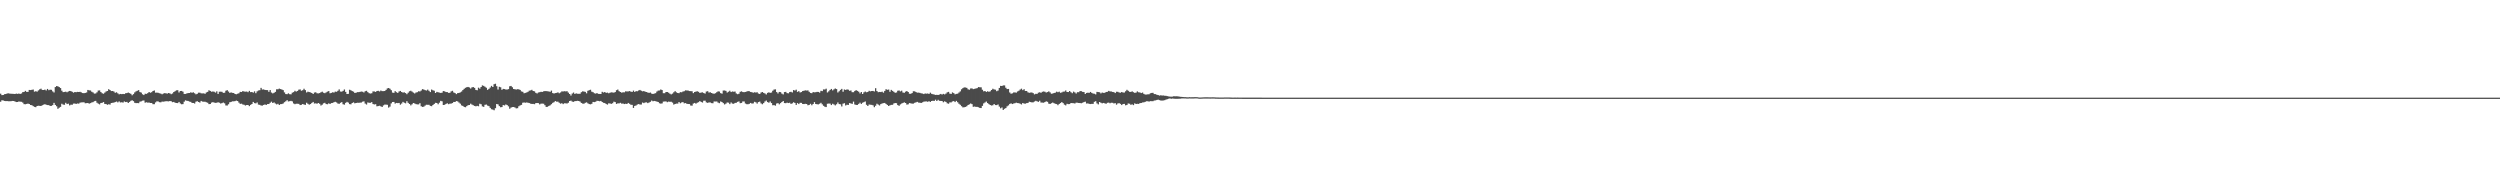 <?xml version="1.0" encoding="UTF-8"?>
<svg xmlns="http://www.w3.org/2000/svg" width="1920" height="150">
  <path d="M0 71.919h1v6.198H0zM1 73.081h1v3.921H1zM2 72.962h1v4.176H2zM3 72.340h1v5.199H3zM4 72.217h1v5.449H4zM5 71.785h1v5.835H5zM6 71.662h1v6.117H6zM7 71.866h1v5.895H7zM8 72.002h1v5.701H8zM9 72.022h1v5.477H9zM10 72.100h1v5.490H10zM11 72.180h1v5.743H11zM12 71.863h1v6.537H12zM13 72.082h1v6.262H13zM14 71.830h1v6.098H14zM15 72.160h1v5.938H15zM16 71.778h1v6.423H16zM17 70.777h1v8.008H17zM18 70.606h1v9.394H18zM19 69.803h1v10.293H19zM20 70.567h1v9.259H20zM21 70.538h1v9.004H21zM22 69.070h1v10.803H22zM23 69.146h1v11.476H23zM24 68.990h1v11.779H24zM25 68.769h1v12.750H25zM26 70.379h1v11.700H26zM27 70.040h1v12.270H27zM28 70.389h1v11.003H28zM29 69.430h1v11.752H29zM30 68.610h1v12.697H30zM31 68.110h1v13.303H31zM32 69.056h1v11.782H32zM33 69.105h1v11.276H33zM34 68.799h1v11.232H34zM35 69.464h1v10.974H35zM36 68.280h1v12.393H36zM37 69.267h1v11.453H37zM38 68.887h1v12.494H38zM39 68.958h1v12.327H39zM40 70.204h1v10.540H40zM41 71.017h1v8.007H41zM42 66.875h1v13.699H42zM43 66.112h1v15.520H43zM44 66.280h1v17.281H44zM45 66.857h1v15.863H45zM46 67.610h1v14.465H46zM47 69.633h1v10.031H47zM48 70.760h1v9.568H48zM49 70.598h1v9.864H49zM50 70.387h1v8.559H50zM51 70.878h1v9.035H51zM52 70.252h1v9.346H52zM53 69.826h1v11.141H53zM54 69.971h1v10.407H54zM55 70.527h1v9.908H55zM56 71.155h1v8.435H56zM57 70.638h1v8.851H57zM58 70.813h1v9.008H58zM59 70.576h1v8.876H59zM60 70.632h1v8.963H60zM61 70.513h1v8.360H61zM62 70.945h1v7.718H62zM63 71.460h1v7.106H63zM64 71.554h1v6.994H64zM65 71.349h1v7.958H65zM66 71.015h1v8.196H66zM67 69.056h1v10.070H67zM68 69.398h1v10.217H68zM69 69.479h1v9.727H69zM70 70.468h1v8.223H70zM71 70.995h1v7.430H71zM72 71.866h1v5.853H72zM73 71.800h1v5.688H73zM74 70.896h1v7.987H74zM75 69.514h1v10.080H75zM76 69.407h1v10.751H76zM77 70.727h1v8.395H77zM78 71.613h1v7.354H78zM79 71.995h1v6.415H79zM80 71.111h1v8.714H80zM81 70.236h1v9.666H81zM82 69.902h1v10.598H82zM83 68.530h1v11.537H83zM84 69.114h1v11.221H84zM85 69.939h1v9.172H85zM86 69.878h1v9.094H86zM87 70.315h1v8.479H87zM88 71.261h1v7.109H88zM89 70.862h1v7.110H89zM90 71.695h1v6.951H90zM91 72.440h1v5.412H91zM92 72.147h1v6.546H92zM93 72.294h1v6.239H93zM94 72.156h1v6.652H94zM95 72.232h1v5.679H95zM96 71.635h1v6.750H96zM97 71.456h1v6.761H97zM98 71.060h1v8.067H98zM99 71.523h1v6.747H99zM100 72.049h1v5.367H100zM101 73.168h1v3.840H101zM102 72.270h1v5.389H102zM103 70.977h1v7.958H103zM104 70.147h1v9.044H104zM105 69.668h1v9.463H105zM106 69.208h1v10.035H106zM107 70.731h1v7.349H107zM108 71.134h1v6.671H108zM109 72.420h1v4.911H109zM110 73.023h1v4.111H110zM111 71.988h1v6.836H111zM112 72.075h1v6.481H112zM113 71.503h1v7.327H113zM114 70.642h1v8.095H114zM115 71.205h1v7.921H115zM116 70.811h1v8.278H116zM117 69.911h1v10.126H117zM118 69.500h1v10.513H118zM119 71.153h1v7.489H119zM120 71.107h1v6.729H120zM121 71.274h1v6.644H121zM122 71.603h1v6.899H122zM123 71.889h1v6.705H123zM124 72.401h1v5.620H124zM125 71.816h1v6.272H125zM126 71.539h1v6.383H126zM127 71.685h1v6.041H127zM128 71.883h1v5.887H128zM129 71.418h1v6.467H129zM130 71.750h1v5.821H130zM131 72.364h1v5.416H131zM132 71.768h1v6.707H132zM133 70.671h1v7.618H133zM134 70.032h1v8.853H134zM135 69.397h1v9.720H135zM136 69.296h1v9.931H136zM137 71.014h1v7.251H137zM138 69.876h1v9.609H138zM139 69.824h1v10.228H139zM140 70.420h1v9.532H140zM141 72.145h1v5.928H141zM142 72.163h1v4.880H142zM143 71.744h1v5.691H143zM144 71.463h1v6.032H144zM145 71.408h1v6.606H145zM146 70.921h1v7.297H146zM147 71.211h1v7.832H147zM148 70.895h1v8.209H148zM149 71.633h1v7.869H149zM150 72.465h1v5.639H150zM151 72.062h1v5.672H151zM152 71.164h1v7.153H152zM153 71.194h1v7.593H153zM154 71.699h1v5.824H154zM155 71.745h1v6.283H155zM156 71.692h1v6.425H156zM157 72.054h1v6.073H157zM158 71.005h1v7.547H158zM159 70.560h1v8.315H159zM160 69.328h1v10.645H160zM161 69.846h1v10.048H161zM162 70.439h1v8.337H162zM163 70.225h1v8.222H163zM164 70.463h1v8.330H164zM165 71.120h1v7.863H165zM166 70.150h1v8.763H166zM167 72.146h1v6.382H167zM168 70.443h1v8.437H168zM169 70.425h1v9.071H169zM170 70.479h1v8.727H170zM171 71.307h1v7.445H171zM172 71.215h1v8.149H172zM173 69.707h1v11.265H173zM174 69.200h1v11.873H174zM175 70.279h1v9.808H175zM176 71.301h1v7.261H176zM177 70.969h1v7.295H177zM178 71.317h1v6.503H178zM179 71.399h1v6.421H179zM180 72.176h1v5.490H180zM181 72.408h1v4.872H181zM182 71.980h1v5.614H182zM183 71.635h1v7.174H183zM184 70.562h1v9.191H184zM185 70.634h1v8.996H185zM186 69.923h1v10.298H186zM187 70.319h1v10.172H187zM188 70.385h1v10.648H188zM189 70.290h1v10.325H189zM190 70.785h1v9.877H190zM191 69.765h1v11.755H191zM192 70.760h1v9.779H192zM193 70.679h1v9.195H193zM194 71.183h1v7.119H194zM195 70.121h1v9.108H195zM196 71.584h1v7.807H196zM197 70.137h1v8.546H197zM198 69.498h1v10.852H198zM199 69.275h1v11.273H199zM200 67.493h1v13.555H200zM201 68.747h1v12.365H201zM202 68.644h1v11.940H202zM203 69.060h1v11.184H203zM204 69.173h1v11.424H204zM205 69.245h1v10.671H205zM206 70.522h1v9.355H206zM207 69.186h1v9.691H207zM208 71.068h1v7.000H208zM209 71.707h1v7.379H209zM210 71.289h1v7.376H210zM211 70.556h1v8.976H211zM212 68.533h1v11.665H212zM213 68.573h1v11.128H213zM214 68.045h1v12.584H214zM215 68.387h1v11.592H215zM216 68.772h1v11.136H216zM217 69.234h1v10.246H217zM218 70.983h1v7.481H218zM219 72.236h1v5.561H219zM220 72.347h1v4.561H220zM221 71.697h1v6.253H221zM222 72.364h1v5.335H222zM223 72.431h1v5.055H223zM224 71.178h1v6.706H224zM225 70.734h1v8.717H225zM226 69.741h1v10.273H226zM227 70.348h1v9.341H227zM228 69.838h1v9.829H228zM229 68.855h1v10.891H229zM230 68.655h1v12.052H230zM231 69.692h1v10.797H231zM232 69.298h1v10.589H232zM233 68.137h1v12.169H233zM234 69.218h1v11.308H234zM235 71.016h1v7.867H235zM236 70.392h1v9.327H236zM237 70.701h1v9.671H237zM238 70.937h1v8.985H238zM239 71.438h1v7.617H239zM240 72.184h1v6.112H240zM241 71.080h1v8.420H241zM242 70.868h1v8.477H242zM243 71.606h1v8.062H243zM244 71.733h1v7.359H244zM245 71.473h1v8.241H245zM246 70.835h1v10.223H246zM247 70.377h1v9.992H247zM248 71.212h1v8.152H248zM249 71.553h1v7.408H249zM250 70.953h1v8.994H250zM251 70.339h1v9.714H251zM252 69.920h1v9.438H252zM253 71.615h1v8.249H253zM254 71.324h1v7.838H254zM255 70.858h1v8.211H255zM256 71.059h1v7.450H256zM257 70.342h1v7.842H257zM258 70.484h1v8.195H258zM259 69.743h1v9.759H259zM260 68.673h1v11.112H260zM261 70.286h1v8.666H261zM262 70.394h1v8.040H262zM263 69.765h1v10.323H263zM264 68.728h1v11.673H264zM265 70.544h1v8.450H265zM266 72.193h1v6.021H266zM267 72.091h1v6.709H267zM268 68.914h1v11.057H268zM269 69.321h1v10.809H269zM270 69.943h1v9.180H270zM271 70.423h1v8.144H271zM272 71.352h1v7.999H272zM273 71.209h1v7.887H273zM274 70.758h1v8.158H274zM275 70.769h1v8.176H275zM276 70.561h1v8.263H276zM277 70.311h1v8.431H277zM278 70.464h1v7.614H278zM279 71.004h1v6.844H279zM280 70.017h1v9.545H280zM281 69.720h1v10.559H281zM282 70.764h1v7.949H282zM283 71.574h1v7.367H283zM284 71.811h1v7.138H284zM285 71.628h1v6.813H285zM286 70.200h1v9.723H286zM287 70.262h1v9.978H287zM288 70.603h1v9.428H288zM289 69.882h1v11.781H289zM290 69.760h1v11.695H290zM291 70.223h1v10.987H291zM292 69.554h1v12.106H292zM293 69.965h1v12.205H293zM294 69.977h1v10.977H294zM295 69.904h1v10.425H295zM296 69.026h1v11.284H296zM297 67.901h1v12.571H297zM298 67.604h1v15.058H298zM299 68.135h1v13.729H299zM300 69.287h1v10.134H300zM301 71.110h1v7.250H301zM302 71.310h1v6.982H302zM303 69.974h1v9.606H303zM304 70.806h1v8.242H304zM305 71.380h1v7.851H305zM306 70.261h1v8.809H306zM307 69.857h1v10.520H307zM308 70.661h1v8.839H308zM309 71.108h1v7.107H309zM310 70.933h1v7.982H310zM311 71.457h1v7.909H311zM312 72.367h1v5.332H312zM313 71.156h1v7.828H313zM314 70.094h1v9.759H314zM315 69.707h1v11.259H315zM316 70.348h1v9.752H316zM317 71.143h1v7.964H317zM318 71.801h1v7.648H318zM319 71.089h1v8.908H319zM320 70.823h1v9.352H320zM321 70.106h1v10.055H321zM322 70.231h1v9.025H322zM323 69.546h1v12.051H323zM324 68.478h1v13.669H324zM325 68.782h1v13.158H325zM326 69.240h1v11.847H326zM327 69.525h1v10.890H327zM328 68.827h1v11.659H328zM329 69.728h1v10.751H329zM330 70.701h1v10.581H330zM331 68.745h1v12.794H331zM332 69.338h1v11.277H332zM333 69.701h1v10.112H333zM334 71.427h1v7.511H334zM335 70.579h1v8.503H335zM336 70.875h1v9.212H336zM337 71.099h1v7.774H337zM338 71.373h1v6.080H338zM339 71.165h1v6.634H339zM340 69.917h1v10.727H340zM341 70.149h1v10.344H341zM342 70.694h1v9.137H342zM343 70.688h1v8.631H343zM344 71.319h1v8.715H344zM345 71.254h1v8.360H345zM346 70.171h1v9.396H346zM347 69.755h1v9.408H347zM348 70.992h1v7.273H348zM349 71.492h1v6.853H349zM350 72.310h1v5.311H350zM351 71.545h1v6.341H351zM352 71.385h1v7.380H352zM353 70.976h1v8.640H353zM354 70.302h1v10.650H354zM355 69.150h1v12.215H355zM356 68.199h1v13.931H356zM357 67.425h1v14.974H357zM358 66.990h1v14.497H358zM359 66.766h1v14.041H359zM360 67.179h1v13.469H360zM361 67.968h1v11.672H361zM362 67.065h1v13.293H362zM363 66.850h1v13.996H363zM364 67.485h1v13.879H364zM365 69.049h1v12.620H365zM366 69.302h1v12.028H366zM367 67.309h1v14.307H367zM368 68.095h1v11.578H368zM369 66.834h1v13.217H369zM370 65.571h1v16.120H370zM371 65.942h1v16.134H371zM372 66.617h1v13.867H372zM373 67.362h1v12.904H373zM374 69.035h1v12.072H374zM375 68.270h1v13.225H375zM376 67.219h1v15.617H376zM377 65.971h1v17.944H377zM378 66.824h1v17.336H378zM379 64.656h1v20.047H379zM380 64.285h1v18.801H380zM381 66.205h1v13.654H381zM382 68.769h1v11.397H382zM383 66.687h1v14.832H383zM384 67.040h1v15.359H384zM385 68.942h1v13.277H385zM386 68.258h1v12.420H386zM387 68.411h1v12.610H387zM388 68.756h1v11.490H388zM389 68.745h1v11.939H389zM390 68.433h1v13.247H390zM391 66.277h1v17.249H391zM392 66.009h1v16.643H392zM393 67.016h1v15.200H393zM394 68.333h1v13.855H394zM395 68.546h1v14.041H395zM396 68.776h1v14.463H396zM397 68.490h1v14.618H397zM398 68.623h1v12.967H398zM399 69.067h1v11.876H399zM400 70.184h1v10.361H400zM401 70.504h1v8.406H401zM402 71.645h1v7.057H402zM403 71.323h1v7.587H403zM404 71.021h1v7.696H404zM405 70.489h1v8.434H405zM406 69.652h1v9.507H406zM407 69.402h1v10.211H407zM408 68.945h1v10.899H408zM409 69.871h1v9.925H409zM410 70.155h1v9.882H410zM411 71.253h1v7.940H411zM412 71.803h1v7.313H412zM413 70.995h1v8.228H413zM414 70.834h1v9.362H414zM415 70.526h1v9.070H415zM416 70.588h1v8.972H416zM417 70.159h1v9.533H417zM418 69.942h1v10.867H418zM419 70.004h1v12.134H419zM420 70.087h1v11.940H420zM421 70.262h1v11.079H421zM422 70.484h1v10.403H422zM423 69.567h1v10.446H423zM424 71.453h1v7.541H424zM425 71.831h1v6.676H425zM426 71.462h1v6.153H426zM427 71.325h1v6.765H427zM428 70.897h1v7.162H428zM429 71.620h1v7.270H429zM430 71.000h1v8.599H430zM431 70.199h1v9.044H431zM432 70.241h1v9.724H432zM433 70.062h1v9.236H433zM434 70.183h1v9.193H434zM435 70.027h1v9.469H435zM436 71.132h1v7.745H436zM437 72.167h1v5.376H437zM438 73.351h1v3.925H438zM439 71.851h1v6.175H439zM440 71.091h1v7.149H440zM441 72.139h1v5.527H441zM442 71.688h1v5.946H442zM443 72.008h1v5.392H443zM444 72.042h1v5.547H444zM445 71.973h1v6.061H445zM446 70.795h1v8.242H446zM447 70.130h1v9.437H447zM448 70.275h1v9.417H448zM449 70.529h1v8.445H449zM450 71.690h1v6.924H450zM451 69.743h1v9.621H451zM452 69.284h1v10.655H452zM453 68.911h1v11.240H453zM454 70.420h1v9.298H454zM455 70.797h1v7.495H455zM456 71.618h1v6.832H456zM457 71.900h1v6.240H457zM458 71.451h1v5.975H458zM459 72.109h1v5.407H459zM460 72.122h1v5.630H460zM461 72.173h1v5.331H461zM462 70.494h1v7.825H462zM463 71.057h1v7.877H463zM464 70.655h1v8.511H464zM465 71.330h1v8.492H465zM466 71.124h1v9.233H466zM467 71.606h1v7.775H467zM468 71.220h1v8.231H468zM469 70.927h1v8.834H469zM470 71.032h1v8.259H470zM471 71.156h1v6.919H471zM472 70.729h1v7.719H472zM473 69.271h1v10.536H473zM474 68.772h1v10.586H474zM475 70.046h1v9.342H475zM476 70.672h1v8.263H476zM477 71.146h1v8.450H477zM478 70.852h1v8.677H478zM479 70.925h1v9.016H479zM480 70.129h1v9.549H480zM481 70.223h1v9.629H481zM482 70.175h1v8.898H482zM483 69.934h1v9.794H483zM484 70.353h1v10.106H484zM485 70.581h1v9.979H485zM486 69.589h1v13.311H486zM487 70.614h1v10.719H487zM488 69.978h1v11.004H488zM489 70.110h1v10.175H489zM490 69.502h1v10.425H490zM491 69.074h1v11.201H491zM492 69.684h1v10.619H492zM493 70.143h1v8.617H493zM494 69.928h1v9.263H494zM495 70.415h1v8.287H495zM496 70.662h1v7.930H496zM497 71.074h1v8.135H497zM498 71.299h1v7.426H498zM499 71.070h1v7.090H499zM500 71.897h1v5.335H500zM501 72.179h1v5.570H501zM502 71.825h1v5.694H502zM503 71.570h1v6.132H503zM504 70.283h1v7.727H504zM505 69.559h1v8.795H505zM506 69.490h1v9.811H506zM507 68.731h1v10.892H507zM508 69.193h1v10.241H508zM509 71.594h1v6.410H509zM510 71.555h1v6.366H510zM511 70.638h1v7.240H511zM512 70.631h1v7.847H512zM513 71.192h1v6.861H513zM514 71.937h1v6.265H514zM515 72.492h1v5.621H515zM516 71.884h1v6.897H516zM517 70.839h1v9.502H517zM518 69.993h1v9.891H518zM519 70.886h1v8.661H519zM520 71.446h1v8.111H520zM521 71.557h1v6.781H521zM522 70.760h1v8.559H522zM523 70.837h1v7.840H523zM524 70.286h1v8.110H524zM525 70.029h1v9.329H525zM526 69.397h1v9.739H526zM527 69.473h1v10.256H527zM528 69.556h1v10.310H528zM529 69.945h1v9.973H529zM530 69.979h1v11.065H530zM531 70.094h1v11.048H531zM532 71.518h1v7.981H532zM533 70.647h1v8.389H533zM534 70.348h1v9.274H534zM535 70.113h1v8.811H535zM536 70.528h1v7.980H536zM537 71.370h1v6.240H537zM538 71.088h1v7.199H538zM539 70.925h1v7.813H539zM540 71.476h1v5.866H540zM541 71.863h1v5.445H541zM542 70.279h1v8.364H542zM543 70.056h1v8.956H543zM544 71.066h1v7.561H544zM545 70.868h1v7.846H545zM546 71.433h1v7.758H546zM547 71.816h1v7.501H547zM548 72.013h1v5.903H548zM549 71.560h1v6.396H549zM550 70.796h1v7.123H550zM551 70.133h1v8.666H551zM552 70.290h1v8.975H552zM553 71.539h1v6.369H553zM554 71.913h1v6.482H554zM555 69.548h1v9.658H555zM556 69.456h1v10.794H556zM557 69.793h1v9.847H557zM558 71.086h1v7.614H558zM559 70.433h1v8.414H559zM560 69.675h1v10.293H560zM561 70.684h1v8.017H561zM562 70.257h1v9.313H562zM563 70.447h1v9.272H563zM564 70.284h1v8.774H564zM565 71.804h1v7.099H565zM566 72.329h1v5.915H566zM567 71.983h1v5.883H567zM568 70.521h1v8.713H568zM569 70.128h1v8.920H569zM570 70.702h1v7.219H570zM571 70.832h1v7.092H571zM572 70.610h1v8.879H572zM573 70.294h1v9.724H573zM574 69.923h1v10.130H574zM575 70.111h1v9.633H575zM576 70.591h1v8.443H576zM577 70.829h1v8.715H577zM578 71.198h1v8.232H578zM579 70.847h1v7.343H579zM580 71.054h1v7.535H580zM581 70.885h1v8.677H581zM582 71.818h1v6.559H582zM583 72.173h1v5.852H583zM584 71.065h1v8.365H584zM585 70.659h1v9.428H585zM586 71.315h1v7.903H586zM587 71.778h1v6.135H587zM588 72.532h1v4.689H588zM589 71.298h1v7.107H589zM590 70.905h1v8.011H590zM591 71.305h1v6.601H591zM592 71.061h1v8.081H592zM593 69.690h1v11.146H593zM594 68.754h1v11.979H594zM595 68.631h1v12.547H595zM596 70.703h1v8.809H596zM597 71.771h1v7.457H597zM598 70.595h1v9.513H598zM599 70.779h1v8.451H599zM600 71.894h1v6.421H600zM601 72.500h1v5.066H601zM602 70.698h1v8.482H602zM603 70.540h1v8.701H603zM604 71.548h1v7.280H604zM605 71.683h1v7.469H605zM606 70.703h1v8.173H606zM607 70.523h1v9.304H607zM608 71.015h1v8.366H608zM609 69.179h1v9.365H609zM610 69.511h1v9.557H610zM611 68.851h1v11.748H611zM612 70.534h1v8.645H612zM613 70.012h1v9.930H613zM614 71.007h1v7.945H614zM615 70.687h1v8.304H615zM616 69.894h1v9.969H616zM617 69.694h1v10.217H617zM618 69.353h1v10.370H618zM619 69.508h1v10.344H619zM620 69.447h1v11.396H620zM621 70.483h1v10.081H621zM622 71.379h1v8.363H622zM623 71.569h1v9.270H623zM624 70.723h1v9.150H624zM625 70.930h1v7.484H625zM626 70.784h1v9.107H626zM627 70.545h1v9.513H627zM628 70.603h1v9.570H628zM629 71.119h1v8.535H629zM630 69.744h1v9.202H630zM631 70.001h1v10.138H631zM632 68.653h1v12.623H632zM633 68.723h1v13.263H633zM634 68.113h1v14.140H634zM635 71.026h1v8.619H635zM636 70.125h1v9.377H636zM637 69.061h1v10.483H637zM638 68.309h1v12.403H638zM639 69.430h1v10.233H639zM640 68.589h1v11.616H640zM641 67.939h1v12.993H641zM642 68.426h1v11.662H642zM643 71.020h1v7.676H643zM644 70.107h1v9.795H644zM645 69.034h1v11.092H645zM646 68.259h1v13.482H646zM647 70.454h1v9.149H647zM648 68.691h1v10.570H648zM649 69.077h1v11.911H649zM650 68.666h1v11.776H650zM651 68.858h1v11.717H651zM652 69.751h1v9.397H652zM653 69.491h1v9.993H653zM654 70.820h1v8.928H654zM655 70.815h1v7.194H655zM656 69.833h1v10.419H656zM657 69.239h1v11.339H657zM658 69.793h1v10.821H658zM659 70.426h1v9.343H659zM660 71.721h1v7.148H660zM661 70.679h1v9.154H661zM662 72.169h1v6.753H662zM663 70.912h1v7.536H663zM664 70.304h1v7.610H664zM665 70.844h1v9.635H665zM666 70.605h1v10.801H666zM667 69.738h1v10.560H667zM668 70.157h1v10.253H668zM669 69.893h1v10.653H669zM670 69.826h1v11.065H670zM671 70.233h1v12.073H671zM672 67.748h1v13.436H672zM673 69.915h1v9.764H673zM674 70.797h1v9.536H674zM675 70.584h1v10.410H675zM676 70.682h1v9.251H676zM677 70.409h1v9.031H677zM678 71.173h1v8.010H678zM679 69.838h1v9.199H679zM680 68.493h1v11.350H680zM681 68.991h1v11.575H681zM682 68.772h1v12.627H682zM683 70.495h1v10.405H683zM684 69.038h1v11.484H684zM685 69.772h1v10.704H685zM686 70.495h1v8.943H686zM687 71.284h1v7.841H687zM688 71.025h1v8.246H688zM689 69.691h1v11.014H689zM690 69.458h1v11.860H690zM691 70.195h1v9.971H691zM692 69.648h1v9.873H692zM693 71.055h1v7.998H693zM694 71.275h1v7.325H694zM695 70.410h1v8.704H695zM696 69.878h1v10.476H696zM697 70.638h1v9.475H697zM698 72.004h1v7.162H698zM699 72.018h1v7.329H699zM700 71.457h1v8.156H700zM701 70.075h1v9.477H701zM702 70.150h1v8.778H702zM703 70.701h1v7.868H703zM704 71.149h1v7.067H704zM705 71.127h1v7.650H705zM706 71.326h1v7.553H706zM707 71.685h1v7.396H707zM708 71.832h1v6.761H708zM709 72.228h1v5.845H709zM710 71.765h1v6.164H710zM711 71.928h1v5.965H711zM712 71.757h1v6.423H712zM713 72.143h1v5.586H713zM714 71.179h1v7.119H714zM715 72.035h1v5.556H715zM716 72.322h1v5.031H716zM717 72.580h1v4.931H717zM718 72.884h1v3.664H718zM719 72.808h1v4.754H719zM720 72.959h1v3.700H720zM721 72.575h1v4.841H721zM722 72.147h1v5.379H722zM723 72.591h1v4.999H723zM724 72.095h1v6.468H724zM725 72.494h1v5.335H725zM726 71.870h1v6.416H726zM727 70.888h1v8.490H727zM728 70.559h1v9.115H728zM729 71.905h1v6.762H729zM730 72.161h1v6.487H730zM731 70.968h1v6.951H731zM732 71.507h1v6.100H732zM733 72.469h1v5.927H733zM734 72.105h1v5.350H734zM735 71.960h1v6.558H735zM736 71.050h1v8.639H736zM737 70.213h1v10.276H737zM738 68.538h1v13.002H738zM739 67.693h1v14.794H739zM740 67.128h1v15.267H740zM741 67.151h1v14.971H741zM742 67.504h1v14.105H742zM743 68.622h1v12.012H743zM744 68.930h1v11.220H744zM745 67.920h1v11.534H745zM746 67.873h1v12.101H746zM747 68.474h1v13.548H747zM748 68.188h1v13.643H748zM749 67.920h1v14.149H749zM750 67.700h1v14.349H750zM751 66.869h1v15.507H751zM752 67.039h1v15.866H752zM753 67.063h1v15.948H753zM754 68.891h1v12.416H754zM755 70.142h1v9.290H755zM756 69.913h1v8.756H756zM757 70.610h1v7.392H757zM758 70.089h1v9.071H758zM759 70.509h1v9.462H759zM760 70.161h1v10.473H760zM761 69.126h1v11.949H761zM762 68.124h1v12.733H762zM763 68.673h1v11.213H763zM764 68.846h1v11.866H764zM765 70.050h1v10.710H765zM766 69.533h1v10.697H766zM767 67.556h1v14.291H767zM768 65.968h1v17.239H768zM769 66.051h1v16.507H769zM770 65.581h1v18.838H770zM771 65.572h1v18.003H771zM772 67.398h1v15.589H772zM773 68.381h1v13.272H773zM774 68.296h1v12.661H774zM775 71.012h1v8.811H775zM776 71.974h1v7.399H776zM777 71.702h1v8.201H777zM778 71.004h1v8.496H778zM779 70.939h1v8.315H779zM780 71.153h1v7.704H780zM781 70.267h1v8.909H781zM782 69.662h1v9.590H782zM783 68.752h1v10.910H783zM784 68.107h1v12.138H784zM785 69.197h1v9.915H785zM786 68.521h1v11.052H786zM787 69.875h1v9.752H787zM788 69.910h1v9.296H788zM789 70.898h1v8.144H789zM790 71.282h1v6.856H790zM791 71.079h1v7.297H791zM792 71.033h1v7.596H792zM793 71.522h1v7.079H793zM794 72.509h1v5.461H794zM795 72.061h1v5.351H795zM796 72.077h1v5.747H796zM797 71.146h1v7.097H797zM798 70.853h1v6.502H798zM799 71.260h1v7.491H799zM800 70.521h1v8.299H800zM801 70.238h1v8.667H801zM802 70.456h1v7.951H802zM803 71.092h1v6.716H803zM804 70.716h1v7.476H804zM805 70.129h1v9.513H805zM806 70.983h1v8.897H806zM807 71.984h1v7.276H807zM808 71.822h1v6.929H808zM809 71.423h1v7.823H809zM810 71.147h1v8.590H810zM811 70.407h1v9.512H811zM812 70.800h1v10.018H812zM813 70.398h1v9.424H813zM814 71.293h1v7.881H814zM815 70.960h1v7.406H815zM816 70.413h1v8.801H816zM817 70.316h1v10.044H817zM818 69.496h1v11.426H818zM819 70.668h1v9.055H819zM820 70.697h1v9.302H820zM821 69.903h1v10.014H821zM822 70.800h1v8.312H822zM823 71.573h1v7.652H823zM824 70.369h1v8.866H824zM825 70.983h1v8.517H825zM826 71.834h1v7.021H826zM827 70.805h1v8.080H827zM828 70.822h1v8.277H828zM829 69.935h1v9.197H829zM830 70.018h1v9.269H830zM831 70.574h1v8.329H831zM832 70.721h1v7.665H832zM833 72.125h1v5.947H833zM834 71.395h1v8.113H834zM835 71.169h1v8.242H835zM836 71.321h1v8.469H836zM837 70.590h1v9.332H837zM838 71.302h1v8.466H838zM839 71.827h1v7.968H839zM840 71.981h1v6.214H840zM841 72.501h1v5.211H841zM842 70.561h1v8.849H842zM843 70.730h1v9.459H843zM844 70.853h1v7.494H844zM845 71.723h1v7.164H845zM846 71.083h1v8.270H846zM847 71.298h1v7.775H847zM848 71.252h1v8.097H848zM849 70.661h1v9.061H849zM850 70.494h1v8.471H850zM851 69.811h1v8.963H851zM852 70.211h1v9.114H852zM853 70.268h1v8.620H853zM854 70.606h1v8.347H854zM855 70.783h1v8.663H855zM856 71.498h1v7.684H856zM857 70.455h1v9.953H857zM858 70.484h1v8.953H858zM859 71.014h1v8.207H859zM860 71.224h1v8.551H860zM861 70.646h1v10.059H861zM862 71.070h1v8.810H862zM863 71.069h1v8.719H863zM864 70.091h1v10.827H864zM865 68.966h1v11.630H865zM866 69.732h1v9.724H866zM867 70.513h1v9.145H867zM868 70.630h1v9.854H868zM869 70.153h1v10.000H869zM870 70.834h1v9.886H870zM871 71.344h1v7.999H871zM872 71.120h1v8.756H872zM873 70.206h1v9.493H873zM874 70.885h1v8.945H874zM875 71.003h1v8.200H875zM876 71.456h1v7.646H876zM877 71.078h1v7.591H877zM878 72.105h1v6.508H878zM879 72.591h1v5.644H879zM880 72.582h1v5.166H880zM881 72.466h1v5.312H881zM882 72.386h1v5.646H882zM883 71.616h1v6.072H883zM884 71.357h1v6.384H884zM885 71.260h1v6.444H885zM886 72.231h1v4.962H886zM887 72.298h1v4.793H887zM888 72.788h1v3.956H888zM889 73.021h1v3.500H889zM890 73.410h1v3.474H890zM891 73.184h1v4.028H891zM892 73.347h1v3.914H892zM893 73.323h1v3.856H893zM894 73.528h1v3.426H894zM895 73.576h1v2.900H895zM896 73.829h1v2.336H896zM897 74.037h1v1.777H897zM898 74.192h1v1.393H898zM899 74.236h1v1.620H899zM900 74.194h1v1.484H900zM901 73.880h1v1.912H901zM902 73.987h1v1.877H902zM903 73.951h1v1.941H903zM904 73.999h1v1.878H904zM905 74.159h1v1.686H905zM906 74.331h1v1.465H906zM907 74.410h1v1.201H907zM908 74.500h1v1.084H908zM909 74.604h1v1.000H909zM910 74.613h1v1.000H910zM911 74.710h1v1.000H911zM912 74.727h1v1.000H912zM913 74.611h1v1.000H913zM914 74.680h1v1.000H914zM915 74.664h1v1.000H915zM916 74.653h1v1.000H916zM917 74.607h1v1.000H917zM918 74.589h1v1.000H918zM919 74.633h1v1.000H919zM920 74.781h1v1.000H920zM921 74.888h1v1.000H921zM922 74.846h1v1.000H922zM923 74.797h1v1.000H923zM924 74.747h1v1.000H924zM925 74.705h1v1.000H925zM926 74.711h1v1.000H926zM927 74.707h1v1.000H927zM928 74.734h1v1.000H928zM929 74.753h1v1.000H929zM930 74.728h1v1.000H930zM931 74.723h1v1.000H931zM932 74.739h1v1.000H932zM933 74.821h1v1.000H933zM934 74.844h1v1.000H934zM935 74.873h1v1.000H935zM936 74.882h1v1.000H936zM937 74.884h1v1.000H937zM938 74.889h1v1.000H938zM939 74.883h1v1.000H939zM940 74.835h1v1.000H940zM941 74.828h1v1.000H941zM942 74.839h1v1.000H942zM943 74.848h1v1.000H943zM944 74.877h1v1.000H944zM945 74.909h1v1.000H945zM946 74.940h1v1.000H946zM947 74.944h1v1.000H947zM948 74.932h1v1.000H948zM949 74.935h1v1.000H949zM950 74.927h1v1.000H950zM951 74.937h1v1.000H951zM952 74.942h1v1.000H952zM953 74.955h1v1.000H953zM954 74.967h1v1.000H954zM955 74.973h1v1.000H955zM956 74.973h1v1.000H956zM957 74.973h1v1.000H957zM958 74.972h1v1.000H958zM959 74.972h1v1.000H959zM960 74.975h1v1.000H960zM961 74.979h1v1.000H961zM962 74.976h1v1.000H962zM963 74.974h1v1.000H963zM964 74.970h1v1.000H964zM965 74.970h1v1.000H965zM966 74.974h1v1.000H966zM967 74.975h1v1.000H967zM968 74.981h1v1.000H968zM969 74.986h1v1.000H969zM970 74.991h1v1.000H970zM971 74.987h1v1.000H971zM972 74.988h1v1.000H972zM973 74.989h1v1.000H973zM974 74.990h1v1.000H974zM975 74.991h1v1.000H975zM976 74.991h1v1.000H976zM977 74.992h1v1.000H977zM978 74.993h1v1.000H978zM979 74.993h1v1.000H979zM980 74.992h1v1.000H980zM981 74.992h1v1.000H981zM982 74.992h1v1.000H982zM983 74.992h1v1.000H983zM984 74.992h1v1.000H984zM985 74.992h1v1.000H985zM986 74.993h1v1.000H986zM987 74.994h1v1.000H987zM988 74.994h1v1.000H988zM989 74.995h1v1.000H989zM990 74.995h1v1.000H990zM991 74.995h1v1.000H991zM992 74.995h1v1.000H992zM993 74.994h1v1.000H993zM994 74.995h1v1.000H994zM995 74.995h1v1.000H995zM996 74.994h1v1.000H996zM997 74.995h1v1.000H997zM998 74.995h1v1.000H998zM999 74.994h1v1.000H999zM1000 74.995h1v1.000H1000zM1001 74.995h1v1.000H1001zM1002 74.995h1v1.000H1002zM1003 74.995h1v1.000H1003zM1004 74.995h1v1.000H1004zM1005 74.996h1v1.000H1005zM1006 74.995h1v1.000H1006zM1007 74.995h1v1.000H1007zM1008 74.996h1v1.000H1008zM1009 74.996h1v1.000H1009zM1010 74.995h1v1.000H1010zM1011 74.995h1v1.000H1011zM1012 74.996h1v1.000H1012zM1013 74.996h1v1.000H1013zM1014 74.995h1v1.000H1014zM1015 74.996h1v1.000H1015zM1016 74.996h1v1.000H1016zM1017 74.996h1v1.000H1017zM1018 74.995h1v1.000H1018zM1019 74.995h1v1.000H1019zM1020 74.995h1v1.000H1020zM1021 74.995h1v1.000H1021zM1022 74.995h1v1.000H1022zM1023 74.996h1v1.000H1023zM1024 74.996h1v1.000H1024zM1025 74.995h1v1.000H1025zM1026 74.996h1v1.000H1026zM1027 74.995h1v1.000H1027zM1028 74.996h1v1.000H1028zM1029 74.995h1v1.000H1029zM1030 74.995h1v1.000H1030zM1031 74.995h1v1.000H1031zM1032 74.995h1v1.000H1032zM1033 74.996h1v1.000H1033zM1034 74.995h1v1.000H1034zM1035 74.996h1v1.000H1035zM1036 74.996h1v1.000H1036zM1037 74.996h1v1.000H1037zM1038 74.995h1v1.000H1038zM1039 74.996h1v1.000H1039zM1040 74.995h1v1.000H1040zM1041 74.996h1v1.000H1041zM1042 74.996h1v1.000H1042zM1043 74.996h1v1.000H1043zM1044 74.995h1v1.000H1044zM1045 74.995h1v1.000H1045zM1046 74.996h1v1.000H1046zM1047 74.996h1v1.000H1047zM1048 74.995h1v1.000H1048zM1049 74.996h1v1.000H1049zM1050 74.996h1v1.000H1050zM1051 74.996h1v1.000H1051zM1052 74.996h1v1.000H1052zM1053 74.996h1v1.000H1053zM1054 74.996h1v1.000H1054zM1055 74.995h1v1.000H1055zM1056 74.996h1v1.000H1056zM1057 74.996h1v1.000H1057zM1058 74.996h1v1.000H1058zM1059 74.995h1v1.000H1059zM1060 74.995h1v1.000H1060zM1061 74.996h1v1.000H1061zM1062 74.996h1v1.000H1062zM1063 74.996h1v1.000H1063zM1064 74.995h1v1.000H1064zM1065 74.995h1v1.000H1065zM1066 74.995h1v1.000H1066zM1067 74.996h1v1.000H1067zM1068 74.996h1v1.000H1068zM1069 74.996h1v1.000H1069zM1070 74.995h1v1.000H1070zM1071 74.995h1v1.000H1071zM1072 74.996h1v1.000H1072zM1073 74.995h1v1.000H1073zM1074 74.995h1v1.000H1074zM1075 74.996h1v1.000H1075zM1076 74.996h1v1.000H1076zM1077 74.996h1v1.000H1077zM1078 74.996h1v1.000H1078zM1079 74.995h1v1.000H1079zM1080 74.995h1v1.000H1080zM1081 74.995h1v1.000H1081zM1082 74.995h1v1.000H1082zM1083 74.996h1v1.000H1083zM1084 74.995h1v1.000H1084zM1085 74.995h1v1.000H1085zM1086 74.995h1v1.000H1086zM1087 74.996h1v1.000H1087zM1088 74.996h1v1.000H1088zM1089 74.996h1v1.000H1089zM1090 74.995h1v1.000H1090zM1091 74.996h1v1.000H1091zM1092 74.996h1v1.000H1092zM1093 74.995h1v1.000H1093zM1094 74.996h1v1.000H1094zM1095 74.996h1v1.000H1095zM1096 74.995h1v1.000H1096zM1097 74.996h1v1.000H1097zM1098 74.996h1v1.000H1098zM1099 74.996h1v1.000H1099zM1100 74.996h1v1.000H1100zM1101 74.995h1v1.000H1101zM1102 74.996h1v1.000H1102zM1103 74.995h1v1.000H1103zM1104 74.996h1v1.000H1104zM1105 74.995h1v1.000H1105zM1106 74.995h1v1.000H1106zM1107 74.996h1v1.000H1107zM1108 74.995h1v1.000H1108zM1109 74.996h1v1.000H1109zM1110 74.995h1v1.000H1110zM1111 74.996h1v1.000H1111zM1112 74.996h1v1.000H1112zM1113 74.995h1v1.000H1113zM1114 74.995h1v1.000H1114zM1115 74.996h1v1.000H1115zM1116 74.995h1v1.000H1116zM1117 74.996h1v1.000H1117zM1118 74.996h1v1.000H1118zM1119 74.996h1v1.000H1119zM1120 74.996h1v1.000H1120zM1121 74.996h1v1.000H1121zM1122 74.995h1v1.000H1122zM1123 74.996h1v1.000H1123zM1124 74.996h1v1.000H1124zM1125 74.995h1v1.000H1125zM1126 74.995h1v1.000H1126zM1127 74.996h1v1.000H1127zM1128 74.996h1v1.000H1128zM1129 74.995h1v1.000H1129zM1130 74.995h1v1.000H1130zM1131 74.995h1v1.000H1131zM1132 74.995h1v1.000H1132zM1133 74.996h1v1.000H1133zM1134 74.995h1v1.000H1134zM1135 74.996h1v1.000H1135zM1136 74.996h1v1.000H1136zM1137 74.996h1v1.000H1137zM1138 74.995h1v1.000H1138zM1139 74.996h1v1.000H1139zM1140 74.995h1v1.000H1140zM1141 74.996h1v1.000H1141zM1142 74.995h1v1.000H1142zM1143 74.996h1v1.000H1143zM1144 74.996h1v1.000H1144zM1145 74.996h1v1.000H1145zM1146 74.995h1v1.000H1146zM1147 74.995h1v1.000H1147zM1148 74.995h1v1.000H1148zM1149 74.995h1v1.000H1149zM1150 74.995h1v1.000H1150zM1151 74.996h1v1.000H1151zM1152 74.995h1v1.000H1152zM1153 74.996h1v1.000H1153zM1154 74.996h1v1.000H1154zM1155 74.995h1v1.000H1155zM1156 74.995h1v1.000H1156zM1157 74.995h1v1.000H1157zM1158 74.995h1v1.000H1158zM1159 74.996h1v1.000H1159zM1160 74.996h1v1.000H1160zM1161 74.995h1v1.000H1161zM1162 74.995h1v1.000H1162zM1163 74.995h1v1.000H1163zM1164 74.996h1v1.000H1164zM1165 74.995h1v1.000H1165zM1166 74.996h1v1.000H1166zM1167 74.996h1v1.000H1167zM1168 74.996h1v1.000H1168zM1169 74.996h1v1.000H1169zM1170 74.995h1v1.000H1170zM1171 74.995h1v1.000H1171zM1172 74.996h1v1.000H1172zM1173 74.996h1v1.000H1173zM1174 74.996h1v1.000H1174zM1175 74.996h1v1.000H1175zM1176 74.995h1v1.000H1176zM1177 74.996h1v1.000H1177zM1178 74.996h1v1.000H1178zM1179 74.995h1v1.000H1179zM1180 74.995h1v1.000H1180zM1181 74.995h1v1.000H1181zM1182 74.996h1v1.000H1182zM1183 74.996h1v1.000H1183zM1184 74.995h1v1.000H1184zM1185 74.996h1v1.000H1185zM1186 74.995h1v1.000H1186zM1187 74.995h1v1.000H1187zM1188 74.995h1v1.000H1188zM1189 74.996h1v1.000H1189zM1190 74.995h1v1.000H1190zM1191 74.995h1v1.000H1191zM1192 74.995h1v1.000H1192zM1193 74.996h1v1.000H1193zM1194 74.996h1v1.000H1194zM1195 74.996h1v1.000H1195zM1196 74.995h1v1.000H1196zM1197 74.996h1v1.000H1197zM1198 74.996h1v1.000H1198zM1199 74.996h1v1.000H1199zM1200 74.995h1v1.000H1200zM1201 74.996h1v1.000H1201zM1202 74.995h1v1.000H1202zM1203 74.996h1v1.000H1203zM1204 74.995h1v1.000H1204zM1205 74.996h1v1.000H1205zM1206 74.996h1v1.000H1206zM1207 74.995h1v1.000H1207zM1208 74.995h1v1.000H1208zM1209 74.995h1v1.000H1209zM1210 74.996h1v1.000H1210zM1211 74.996h1v1.000H1211zM1212 74.995h1v1.000H1212zM1213 74.995h1v1.000H1213zM1214 74.996h1v1.000H1214zM1215 74.996h1v1.000H1215zM1216 74.996h1v1.000H1216zM1217 74.995h1v1.000H1217zM1218 74.996h1v1.000H1218zM1219 74.996h1v1.000H1219zM1220 74.996h1v1.000H1220zM1221 74.995h1v1.000H1221zM1222 74.995h1v1.000H1222zM1223 74.995h1v1.000H1223zM1224 74.996h1v1.000H1224zM1225 74.995h1v1.000H1225zM1226 74.996h1v1.000H1226zM1227 74.995h1v1.000H1227zM1228 74.996h1v1.000H1228zM1229 74.995h1v1.000H1229zM1230 74.996h1v1.000H1230zM1231 74.995h1v1.000H1231zM1232 74.996h1v1.000H1232zM1233 74.996h1v1.000H1233zM1234 74.995h1v1.000H1234zM1235 74.996h1v1.000H1235zM1236 74.996h1v1.000H1236zM1237 74.996h1v1.000H1237zM1238 74.996h1v1.000H1238zM1239 74.995h1v1.000H1239zM1240 74.995h1v1.000H1240zM1241 74.996h1v1.000H1241zM1242 74.995h1v1.000H1242zM1243 74.996h1v1.000H1243zM1244 74.995h1v1.000H1244zM1245 74.996h1v1.000H1245zM1246 74.995h1v1.000H1246zM1247 74.995h1v1.000H1247zM1248 74.996h1v1.000H1248zM1249 74.996h1v1.000H1249zM1250 74.995h1v1.000H1250zM1251 74.995h1v1.000H1251zM1252 74.996h1v1.000H1252zM1253 74.995h1v1.000H1253zM1254 74.996h1v1.000H1254zM1255 74.996h1v1.000H1255zM1256 74.995h1v1.000H1256zM1257 74.995h1v1.000H1257zM1258 74.996h1v1.000H1258zM1259 74.995h1v1.000H1259zM1260 74.995h1v1.000H1260zM1261 74.996h1v1.000H1261zM1262 74.995h1v1.000H1262zM1263 74.996h1v1.000H1263zM1264 74.995h1v1.000H1264zM1265 74.995h1v1.000H1265zM1266 74.995h1v1.000H1266zM1267 74.995h1v1.000H1267zM1268 74.995h1v1.000H1268zM1269 74.996h1v1.000H1269zM1270 74.996h1v1.000H1270zM1271 74.995h1v1.000H1271zM1272 74.996h1v1.000H1272zM1273 74.996h1v1.000H1273zM1274 74.995h1v1.000H1274zM1275 74.995h1v1.000H1275zM1276 74.995h1v1.000H1276zM1277 74.996h1v1.000H1277zM1278 74.996h1v1.000H1278zM1279 74.996h1v1.000H1279zM1280 74.995h1v1.000H1280zM1281 74.995h1v1.000H1281zM1282 74.996h1v1.000H1282zM1283 74.996h1v1.000H1283zM1284 74.995h1v1.000H1284zM1285 74.995h1v1.000H1285zM1286 74.995h1v1.000H1286zM1287 74.995h1v1.000H1287zM1288 74.996h1v1.000H1288zM1289 74.996h1v1.000H1289zM1290 74.995h1v1.000H1290zM1291 74.995h1v1.000H1291zM1292 74.995h1v1.000H1292zM1293 74.995h1v1.000H1293zM1294 74.995h1v1.000H1294zM1295 74.995h1v1.000H1295zM1296 74.996h1v1.000H1296zM1297 74.995h1v1.000H1297zM1298 74.995h1v1.000H1298zM1299 74.995h1v1.000H1299zM1300 74.996h1v1.000H1300zM1301 74.995h1v1.000H1301zM1302 74.995h1v1.000H1302zM1303 74.995h1v1.000H1303zM1304 74.995h1v1.000H1304zM1305 74.995h1v1.000H1305zM1306 74.995h1v1.000H1306zM1307 74.995h1v1.000H1307zM1308 74.996h1v1.000H1308zM1309 74.996h1v1.000H1309zM1310 74.996h1v1.000H1310zM1311 74.995h1v1.000H1311zM1312 74.995h1v1.000H1312zM1313 74.996h1v1.000H1313zM1314 74.995h1v1.000H1314zM1315 74.996h1v1.000H1315zM1316 74.995h1v1.000H1316zM1317 74.995h1v1.000H1317zM1318 74.996h1v1.000H1318zM1319 74.996h1v1.000H1319zM1320 74.995h1v1.000H1320zM1321 74.996h1v1.000H1321zM1322 75.000h1v1.000H1322zM1323 75.000h1v1.000H1323zM1324 75.000h1v1.000H1324zM1325 75.000h1v1.000H1325zM1326 75.000h1v1.000H1326zM1327 75.000h1v1.000H1327zM1328 75.000h1v1.000H1328zM1329 75.000h1v1.000H1329zM1330 75.000h1v1.000H1330zM1331 75.000h1v1.000H1331zM1332 75.000h1v1.000H1332zM1333 75.000h1v1.000H1333zM1334 75.000h1v1.000H1334zM1335 75.000h1v1.000H1335zM1336 75.000h1v1.000H1336zM1337 75.000h1v1.000H1337zM1338 75.000h1v1.000H1338zM1339 75.000h1v1.000H1339zM1340 75.000h1v1.000H1340zM1341 75.000h1v1.000H1341zM1342 75.000h1v1.000H1342zM1343 75.000h1v1.000H1343zM1344 75.000h1v1.000H1344zM1345 75.000h1v1.000H1345zM1346 75.000h1v1.000H1346zM1347 75.000h1v1.000H1347zM1348 75.000h1v1.000H1348zM1349 75.000h1v1.000H1349zM1350 75.000h1v1.000H1350zM1351 75.000h1v1.000H1351zM1352 75.000h1v1.000H1352zM1353 75.000h1v1.000H1353zM1354 75.000h1v1.000H1354zM1355 75.000h1v1.000H1355zM1356 75.000h1v1.000H1356zM1357 75.000h1v1.000H1357zM1358 75.000h1v1.000H1358zM1359 75.000h1v1.000H1359zM1360 75.000h1v1.000H1360zM1361 75.000h1v1.000H1361zM1362 75.000h1v1.000H1362zM1363 75.000h1v1.000H1363zM1364 75.000h1v1.000H1364zM1365 75.000h1v1.000H1365zM1366 75.000h1v1.000H1366zM1367 75.000h1v1.000H1367zM1368 75.000h1v1.000H1368zM1369 75.000h1v1.000H1369zM1370 75.000h1v1.000H1370zM1371 75.000h1v1.000H1371zM1372 75.000h1v1.000H1372zM1373 75.000h1v1.000H1373zM1374 75.000h1v1.000H1374zM1375 75.000h1v1.000H1375zM1376 75.000h1v1.000H1376zM1377 75.000h1v1.000H1377zM1378 75.000h1v1.000H1378zM1379 75.000h1v1.000H1379zM1380 75.000h1v1.000H1380zM1381 75.000h1v1.000H1381zM1382 75.000h1v1.000H1382zM1383 75.000h1v1.000H1383zM1384 75.000h1v1.000H1384zM1385 75.000h1v1.000H1385zM1386 75.000h1v1.000H1386zM1387 75.000h1v1.000H1387zM1388 75.000h1v1.000H1388zM1389 75.000h1v1.000H1389zM1390 75.000h1v1.000H1390zM1391 75.000h1v1.000H1391zM1392 75.000h1v1.000H1392zM1393 75.000h1v1.000H1393zM1394 75.000h1v1.000H1394zM1395 75.000h1v1.000H1395zM1396 75.000h1v1.000H1396zM1397 75.000h1v1.000H1397zM1398 75.000h1v1.000H1398zM1399 75.000h1v1.000H1399zM1400 75.000h1v1.000H1400zM1401 75.000h1v1.000H1401zM1402 75.000h1v1.000H1402zM1403 75.000h1v1.000H1403zM1404 75.000h1v1.000H1404zM1405 75.000h1v1.000H1405zM1406 75.000h1v1.000H1406zM1407 75.000h1v1.000H1407zM1408 75.000h1v1.000H1408zM1409 75.000h1v1.000H1409zM1410 75.000h1v1.000H1410zM1411 75.000h1v1.000H1411zM1412 75.000h1v1.000H1412zM1413 75.000h1v1.000H1413zM1414 75.000h1v1.000H1414zM1415 75.000h1v1.000H1415zM1416 75.000h1v1.000H1416zM1417 75.000h1v1.000H1417zM1418 75.000h1v1.000H1418zM1419 75.000h1v1.000H1419zM1420 75.000h1v1.000H1420zM1421 75.000h1v1.000H1421zM1422 75.000h1v1.000H1422zM1423 75.000h1v1.000H1423zM1424 75.000h1v1.000H1424zM1425 75.000h1v1.000H1425zM1426 75.000h1v1.000H1426zM1427 75.000h1v1.000H1427zM1428 75.000h1v1.000H1428zM1429 75.000h1v1.000H1429zM1430 75.000h1v1.000H1430zM1431 75.000h1v1.000H1431zM1432 75.000h1v1.000H1432zM1433 75.000h1v1.000H1433zM1434 75.000h1v1.000H1434zM1435 75.000h1v1.000H1435zM1436 75.000h1v1.000H1436zM1437 75.000h1v1.000H1437zM1438 75.000h1v1.000H1438zM1439 75.000h1v1.000H1439zM1440 75.000h1v1.000H1440zM1441 75.000h1v1.000H1441zM1442 75.000h1v1.000H1442zM1443 75.000h1v1.000H1443zM1444 75.000h1v1.000H1444zM1445 75.000h1v1.000H1445zM1446 75.000h1v1.000H1446zM1447 75.000h1v1.000H1447zM1448 75.000h1v1.000H1448zM1449 75.000h1v1.000H1449zM1450 75.000h1v1.000H1450zM1451 75.000h1v1.000H1451zM1452 75.000h1v1.000H1452zM1453 75.000h1v1.000H1453zM1454 75.000h1v1.000H1454zM1455 75.000h1v1.000H1455zM1456 75.000h1v1.000H1456zM1457 75.000h1v1.000H1457zM1458 75.000h1v1.000H1458zM1459 75.000h1v1.000H1459zM1460 75.000h1v1.000H1460zM1461 75.000h1v1.000H1461zM1462 75.000h1v1.000H1462zM1463 75.000h1v1.000H1463zM1464 75.000h1v1.000H1464zM1465 75.000h1v1.000H1465zM1466 75.000h1v1.000H1466zM1467 75.000h1v1.000H1467zM1468 75.000h1v1.000H1468zM1469 75.000h1v1.000H1469zM1470 75.000h1v1.000H1470zM1471 75.000h1v1.000H1471zM1472 75.000h1v1.000H1472zM1473 75.000h1v1.000H1473zM1474 75.000h1v1.000H1474zM1475 75.000h1v1.000H1475zM1476 75.000h1v1.000H1476zM1477 75.000h1v1.000H1477zM1478 75.000h1v1.000H1478zM1479 75.000h1v1.000H1479zM1480 75.000h1v1.000H1480zM1481 75.000h1v1.000H1481zM1482 75.000h1v1.000H1482zM1483 75.000h1v1.000H1483zM1484 75.000h1v1.000H1484zM1485 75.000h1v1.000H1485zM1486 75.000h1v1.000H1486zM1487 75.000h1v1.000H1487zM1488 75.000h1v1.000H1488zM1489 75.000h1v1.000H1489zM1490 75.000h1v1.000H1490zM1491 75.000h1v1.000H1491zM1492 75.000h1v1.000H1492zM1493 75.000h1v1.000H1493zM1494 75.000h1v1.000H1494zM1495 75.000h1v1.000H1495zM1496 75.000h1v1.000H1496zM1497 75.000h1v1.000H1497zM1498 75.000h1v1.000H1498zM1499 75.000h1v1.000H1499zM1500 75.000h1v1.000H1500zM1501 75.000h1v1.000H1501zM1502 75.000h1v1.000H1502zM1503 75.000h1v1.000H1503zM1504 75.000h1v1.000H1504zM1505 75.000h1v1.000H1505zM1506 75.000h1v1.000H1506zM1507 75.000h1v1.000H1507zM1508 75.000h1v1.000H1508zM1509 75.000h1v1.000H1509zM1510 75.000h1v1.000H1510zM1511 75.000h1v1.000H1511zM1512 75.000h1v1.000H1512zM1513 75.000h1v1.000H1513zM1514 75.000h1v1.000H1514zM1515 75.000h1v1.000H1515zM1516 75.000h1v1.000H1516zM1517 75.000h1v1.000H1517zM1518 75.000h1v1.000H1518zM1519 75.000h1v1.000H1519zM1520 75.000h1v1.000H1520zM1521 75.000h1v1.000H1521zM1522 75.000h1v1.000H1522zM1523 75.000h1v1.000H1523zM1524 75.000h1v1.000H1524zM1525 75.000h1v1.000H1525zM1526 75.000h1v1.000H1526zM1527 75.000h1v1.000H1527zM1528 75.000h1v1.000H1528zM1529 75.000h1v1.000H1529zM1530 75.000h1v1.000H1530zM1531 75.000h1v1.000H1531zM1532 75.000h1v1.000H1532zM1533 75.000h1v1.000H1533zM1534 75.000h1v1.000H1534zM1535 75.000h1v1.000H1535zM1536 75.000h1v1.000H1536zM1537 75.000h1v1.000H1537zM1538 75.000h1v1.000H1538zM1539 75.000h1v1.000H1539zM1540 75.000h1v1.000H1540zM1541 75.000h1v1.000H1541zM1542 75.000h1v1.000H1542zM1543 75.000h1v1.000H1543zM1544 75.000h1v1.000H1544zM1545 75.000h1v1.000H1545zM1546 75.000h1v1.000H1546zM1547 75.000h1v1.000H1547zM1548 75.000h1v1.000H1548zM1549 75.000h1v1.000H1549zM1550 75.000h1v1.000H1550zM1551 75.000h1v1.000H1551zM1552 75.000h1v1.000H1552zM1553 75.000h1v1.000H1553zM1554 75.000h1v1.000H1554zM1555 75.000h1v1.000H1555zM1556 75.000h1v1.000H1556zM1557 75.000h1v1.000H1557zM1558 75.000h1v1.000H1558zM1559 75.000h1v1.000H1559zM1560 75.000h1v1.000H1560zM1561 75.000h1v1.000H1561zM1562 75.000h1v1.000H1562zM1563 75.000h1v1.000H1563zM1564 75.000h1v1.000H1564zM1565 75.000h1v1.000H1565zM1566 75.000h1v1.000H1566zM1567 75.000h1v1.000H1567zM1568 75.000h1v1.000H1568zM1569 75.000h1v1.000H1569zM1570 75.000h1v1.000H1570zM1571 75.000h1v1.000H1571zM1572 75.000h1v1.000H1572zM1573 75.000h1v1.000H1573zM1574 75.000h1v1.000H1574zM1575 75.000h1v1.000H1575zM1576 75.000h1v1.000H1576zM1577 75.000h1v1.000H1577zM1578 75.000h1v1.000H1578zM1579 75.000h1v1.000H1579zM1580 75.000h1v1.000H1580zM1581 75.000h1v1.000H1581zM1582 75.000h1v1.000H1582zM1583 75.000h1v1.000H1583zM1584 75.000h1v1.000H1584zM1585 75.000h1v1.000H1585zM1586 75.000h1v1.000H1586zM1587 75.000h1v1.000H1587zM1588 75.000h1v1.000H1588zM1589 75.000h1v1.000H1589zM1590 75.000h1v1.000H1590zM1591 75.000h1v1.000H1591zM1592 75.000h1v1.000H1592zM1593 75.000h1v1.000H1593zM1594 75.000h1v1.000H1594zM1595 75.000h1v1.000H1595zM1596 75.000h1v1.000H1596zM1597 75.000h1v1.000H1597zM1598 75.000h1v1.000H1598zM1599 75.000h1v1.000H1599zM1600 75.000h1v1.000H1600zM1601 75.000h1v1.000H1601zM1602 75.000h1v1.000H1602zM1603 75.000h1v1.000H1603zM1604 75.000h1v1.000H1604zM1605 75.000h1v1.000H1605zM1606 75.000h1v1.000H1606zM1607 75.000h1v1.000H1607zM1608 75.000h1v1.000H1608zM1609 75.000h1v1.000H1609zM1610 75.000h1v1.000H1610zM1611 75.000h1v1.000H1611zM1612 75.000h1v1.000H1612zM1613 75.000h1v1.000H1613zM1614 75.000h1v1.000H1614zM1615 75.000h1v1.000H1615zM1616 75.000h1v1.000H1616zM1617 75.000h1v1.000H1617zM1618 75.000h1v1.000H1618zM1619 75.000h1v1.000H1619zM1620 75.000h1v1.000H1620zM1621 75.000h1v1.000H1621zM1622 75.000h1v1.000H1622zM1623 75.000h1v1.000H1623zM1624 75.000h1v1.000H1624zM1625 75.000h1v1.000H1625zM1626 75.000h1v1.000H1626zM1627 75.000h1v1.000H1627zM1628 75.000h1v1.000H1628zM1629 75.000h1v1.000H1629zM1630 75.000h1v1.000H1630zM1631 75.000h1v1.000H1631zM1632 75.000h1v1.000H1632zM1633 75.000h1v1.000H1633zM1634 75.000h1v1.000H1634zM1635 75.000h1v1.000H1635zM1636 75.000h1v1.000H1636zM1637 75.000h1v1.000H1637zM1638 75.000h1v1.000H1638zM1639 75.000h1v1.000H1639zM1640 75.000h1v1.000H1640zM1641 75.000h1v1.000H1641zM1642 75.000h1v1.000H1642zM1643 75.000h1v1.000H1643zM1644 75.000h1v1.000H1644zM1645 75.000h1v1.000H1645zM1646 75.000h1v1.000H1646zM1647 75.000h1v1.000H1647zM1648 75.000h1v1.000H1648zM1649 75.000h1v1.000H1649zM1650 75.000h1v1.000H1650zM1651 75.000h1v1.000H1651zM1652 75.000h1v1.000H1652zM1653 75.000h1v1.000H1653zM1654 75.000h1v1.000H1654zM1655 75.000h1v1.000H1655zM1656 75.000h1v1.000H1656zM1657 75.000h1v1.000H1657zM1658 75.000h1v1.000H1658zM1659 75.000h1v1.000H1659zM1660 75.000h1v1.000H1660zM1661 75.000h1v1.000H1661zM1662 75.000h1v1.000H1662zM1663 75.000h1v1.000H1663zM1664 75.000h1v1.000H1664zM1665 75.000h1v1.000H1665zM1666 75.000h1v1.000H1666zM1667 75.000h1v1.000H1667zM1668 75.000h1v1.000H1668zM1669 75.000h1v1.000H1669zM1670 75.000h1v1.000H1670zM1671 75.000h1v1.000H1671zM1672 75.000h1v1.000H1672zM1673 75.000h1v1.000H1673zM1674 75.000h1v1.000H1674zM1675 75.000h1v1.000H1675zM1676 75.000h1v1.000H1676zM1677 75.000h1v1.000H1677zM1678 75.000h1v1.000H1678zM1679 75.000h1v1.000H1679zM1680 75.000h1v1.000H1680zM1681 75.000h1v1.000H1681zM1682 75.000h1v1.000H1682zM1683 75.000h1v1.000H1683zM1684 75.000h1v1.000H1684zM1685 75.000h1v1.000H1685zM1686 75.000h1v1.000H1686zM1687 75.000h1v1.000H1687zM1688 75.000h1v1.000H1688zM1689 75.000h1v1.000H1689zM1690 75.000h1v1.000H1690zM1691 75.000h1v1.000H1691zM1692 75.000h1v1.000H1692zM1693 75.000h1v1.000H1693zM1694 75.000h1v1.000H1694zM1695 75.000h1v1.000H1695zM1696 75.000h1v1.000H1696zM1697 75.000h1v1.000H1697zM1698 75.000h1v1.000H1698zM1699 75.000h1v1.000H1699zM1700 75.000h1v1.000H1700zM1701 75.000h1v1.000H1701zM1702 75.000h1v1.000H1702zM1703 75.000h1v1.000H1703zM1704 75.000h1v1.000H1704zM1705 75.000h1v1.000H1705zM1706 75.000h1v1.000H1706zM1707 75.000h1v1.000H1707zM1708 75.000h1v1.000H1708zM1709 75.000h1v1.000H1709zM1710 75.000h1v1.000H1710zM1711 75.000h1v1.000H1711zM1712 75.000h1v1.000H1712zM1713 75.000h1v1.000H1713zM1714 75.000h1v1.000H1714zM1715 75.000h1v1.000H1715zM1716 75.000h1v1.000H1716zM1717 75.000h1v1.000H1717zM1718 75.000h1v1.000H1718zM1719 75.000h1v1.000H1719zM1720 75.000h1v1.000H1720zM1721 75.000h1v1.000H1721zM1722 75.000h1v1.000H1722zM1723 75.000h1v1.000H1723zM1724 75.000h1v1.000H1724zM1725 75.000h1v1.000H1725zM1726 75.000h1v1.000H1726zM1727 75.000h1v1.000H1727zM1728 75.000h1v1.000H1728zM1729 75.000h1v1.000H1729zM1730 75.000h1v1.000H1730zM1731 75.000h1v1.000H1731zM1732 75.000h1v1.000H1732zM1733 75.000h1v1.000H1733zM1734 75.000h1v1.000H1734zM1735 75.000h1v1.000H1735zM1736 75.000h1v1.000H1736zM1737 75.000h1v1.000H1737zM1738 75.000h1v1.000H1738zM1739 75.000h1v1.000H1739zM1740 75.000h1v1.000H1740zM1741 75.000h1v1.000H1741zM1742 75.000h1v1.000H1742zM1743 75.000h1v1.000H1743zM1744 75.000h1v1.000H1744zM1745 75.000h1v1.000H1745zM1746 75.000h1v1.000H1746zM1747 75.000h1v1.000H1747zM1748 75.000h1v1.000H1748zM1749 75.000h1v1.000H1749zM1750 75.000h1v1.000H1750zM1751 75.000h1v1.000H1751zM1752 75.000h1v1.000H1752zM1753 75.000h1v1.000H1753zM1754 75.000h1v1.000H1754zM1755 75.000h1v1.000H1755zM1756 75.000h1v1.000H1756zM1757 75.000h1v1.000H1757zM1758 75.000h1v1.000H1758zM1759 75.000h1v1.000H1759zM1760 75.000h1v1.000H1760zM1761 75.000h1v1.000H1761zM1762 75.000h1v1.000H1762zM1763 75.000h1v1.000H1763zM1764 75.000h1v1.000H1764zM1765 75.000h1v1.000H1765zM1766 75.000h1v1.000H1766zM1767 75.000h1v1.000H1767zM1768 75.000h1v1.000H1768zM1769 75.000h1v1.000H1769zM1770 75.000h1v1.000H1770zM1771 75.000h1v1.000H1771zM1772 75.000h1v1.000H1772zM1773 75.000h1v1.000H1773zM1774 75.000h1v1.000H1774zM1775 75.000h1v1.000H1775zM1776 75.000h1v1.000H1776zM1777 75.000h1v1.000H1777zM1778 75.000h1v1.000H1778zM1779 75.000h1v1.000H1779zM1780 75.000h1v1.000H1780zM1781 75.000h1v1.000H1781zM1782 75.000h1v1.000H1782zM1783 75.000h1v1.000H1783zM1784 75.000h1v1.000H1784zM1785 75.000h1v1.000H1785zM1786 75.000h1v1.000H1786zM1787 75.000h1v1.000H1787zM1788 75.000h1v1.000H1788zM1789 75.000h1v1.000H1789zM1790 75.000h1v1.000H1790zM1791 75.000h1v1.000H1791zM1792 75.000h1v1.000H1792zM1793 75.000h1v1.000H1793zM1794 75.000h1v1.000H1794zM1795 75.000h1v1.000H1795zM1796 75.000h1v1.000H1796zM1797 75.000h1v1.000H1797zM1798 75.000h1v1.000H1798zM1799 75.000h1v1.000H1799zM1800 75.000h1v1.000H1800zM1801 75.000h1v1.000H1801zM1802 75.000h1v1.000H1802zM1803 75.000h1v1.000H1803zM1804 75.000h1v1.000H1804zM1805 75.000h1v1.000H1805zM1806 75.000h1v1.000H1806zM1807 75.000h1v1.000H1807zM1808 75.000h1v1.000H1808zM1809 75.000h1v1.000H1809zM1810 75.000h1v1.000H1810zM1811 75.000h1v1.000H1811zM1812 75.000h1v1.000H1812zM1813 75.000h1v1.000H1813zM1814 75.000h1v1.000H1814zM1815 75.000h1v1.000H1815zM1816 75.000h1v1.000H1816zM1817 75.000h1v1.000H1817zM1818 75.000h1v1.000H1818zM1819 75.000h1v1.000H1819zM1820 75.000h1v1.000H1820zM1821 75.000h1v1.000H1821zM1822 75.000h1v1.000H1822zM1823 75.000h1v1.000H1823zM1824 75.000h1v1.000H1824zM1825 75.000h1v1.000H1825zM1826 75.000h1v1.000H1826zM1827 75.000h1v1.000H1827zM1828 75.000h1v1.000H1828zM1829 75.000h1v1.000H1829zM1830 75.000h1v1.000H1830zM1831 75.000h1v1.000H1831zM1832 75.000h1v1.000H1832zM1833 75.000h1v1.000H1833zM1834 75.000h1v1.000H1834zM1835 75.000h1v1.000H1835zM1836 75.000h1v1.000H1836zM1837 75.000h1v1.000H1837zM1838 75.000h1v1.000H1838zM1839 75.000h1v1.000H1839zM1840 75.000h1v1.000H1840zM1841 75.000h1v1.000H1841zM1842 75.000h1v1.000H1842zM1843 75.000h1v1.000H1843zM1844 75.000h1v1.000H1844zM1845 75.000h1v1.000H1845zM1846 75.000h1v1.000H1846zM1847 75.000h1v1.000H1847zM1848 75.000h1v1.000H1848zM1849 75.000h1v1.000H1849zM1850 75.000h1v1.000H1850zM1851 75.000h1v1.000H1851zM1852 75.000h1v1.000H1852zM1853 75.000h1v1.000H1853zM1854 75.000h1v1.000H1854zM1855 75.000h1v1.000H1855zM1856 75.000h1v1.000H1856zM1857 75.000h1v1.000H1857zM1858 75.000h1v1.000H1858zM1859 75.000h1v1.000H1859zM1860 75.000h1v1.000H1860zM1861 75.000h1v1.000H1861zM1862 75.000h1v1.000H1862zM1863 75.000h1v1.000H1863zM1864 75.000h1v1.000H1864zM1865 75.000h1v1.000H1865zM1866 75.000h1v1.000H1866zM1867 75.000h1v1.000H1867zM1868 75.000h1v1.000H1868zM1869 75.000h1v1.000H1869zM1870 75.000h1v1.000H1870zM1871 75.000h1v1.000H1871zM1872 75.000h1v1.000H1872zM1873 75.000h1v1.000H1873zM1874 75.000h1v1.000H1874zM1875 75.000h1v1.000H1875zM1876 75.000h1v1.000H1876zM1877 75.000h1v1.000H1877zM1878 75.000h1v1.000H1878zM1879 75.000h1v1.000H1879zM1880 75.000h1v1.000H1880zM1881 75.000h1v1.000H1881zM1882 75.000h1v1.000H1882zM1883 75.000h1v1.000H1883zM1884 75.000h1v1.000H1884zM1885 75.000h1v1.000H1885zM1886 75.000h1v1.000H1886zM1887 75.000h1v1.000H1887zM1888 75.000h1v1.000H1888zM1889 75.000h1v1.000H1889zM1890 75.000h1v1.000H1890zM1891 75.000h1v1.000H1891zM1892 75.000h1v1.000H1892zM1893 75.000h1v1.000H1893zM1894 75.000h1v1.000H1894zM1895 75.000h1v1.000H1895zM1896 75.000h1v1.000H1896zM1897 75.000h1v1.000H1897zM1898 75.000h1v1.000H1898zM1899 75.000h1v1.000H1899zM1900 75.000h1v1.000H1900zM1901 75.000h1v1.000H1901zM1902 75.000h1v1.000H1902zM1903 75.000h1v1.000H1903zM1904 75.000h1v1.000H1904zM1905 75.000h1v1.000H1905zM1906 75.000h1v1.000H1906zM1907 75.000h1v1.000H1907zM1908 75.000h1v1.000H1908zM1909 75.000h1v1.000H1909zM1910 75.000h1v1.000H1910zM1911 75.000h1v1.000H1911zM1912 75.000h1v1.000H1912zM1913 75.000h1v1.000H1913zM1914 75.000h1v1.000H1914zM1915 75.000h1v1.000H1915zM1916 75.000h1v1.000H1916zM1917 75.000h1v1.000H1917zM1918 75.000h1v1.000H1918zM1919 75.000h1v1.000H1919z" fill="#4a4a4a"></path>
</svg>
